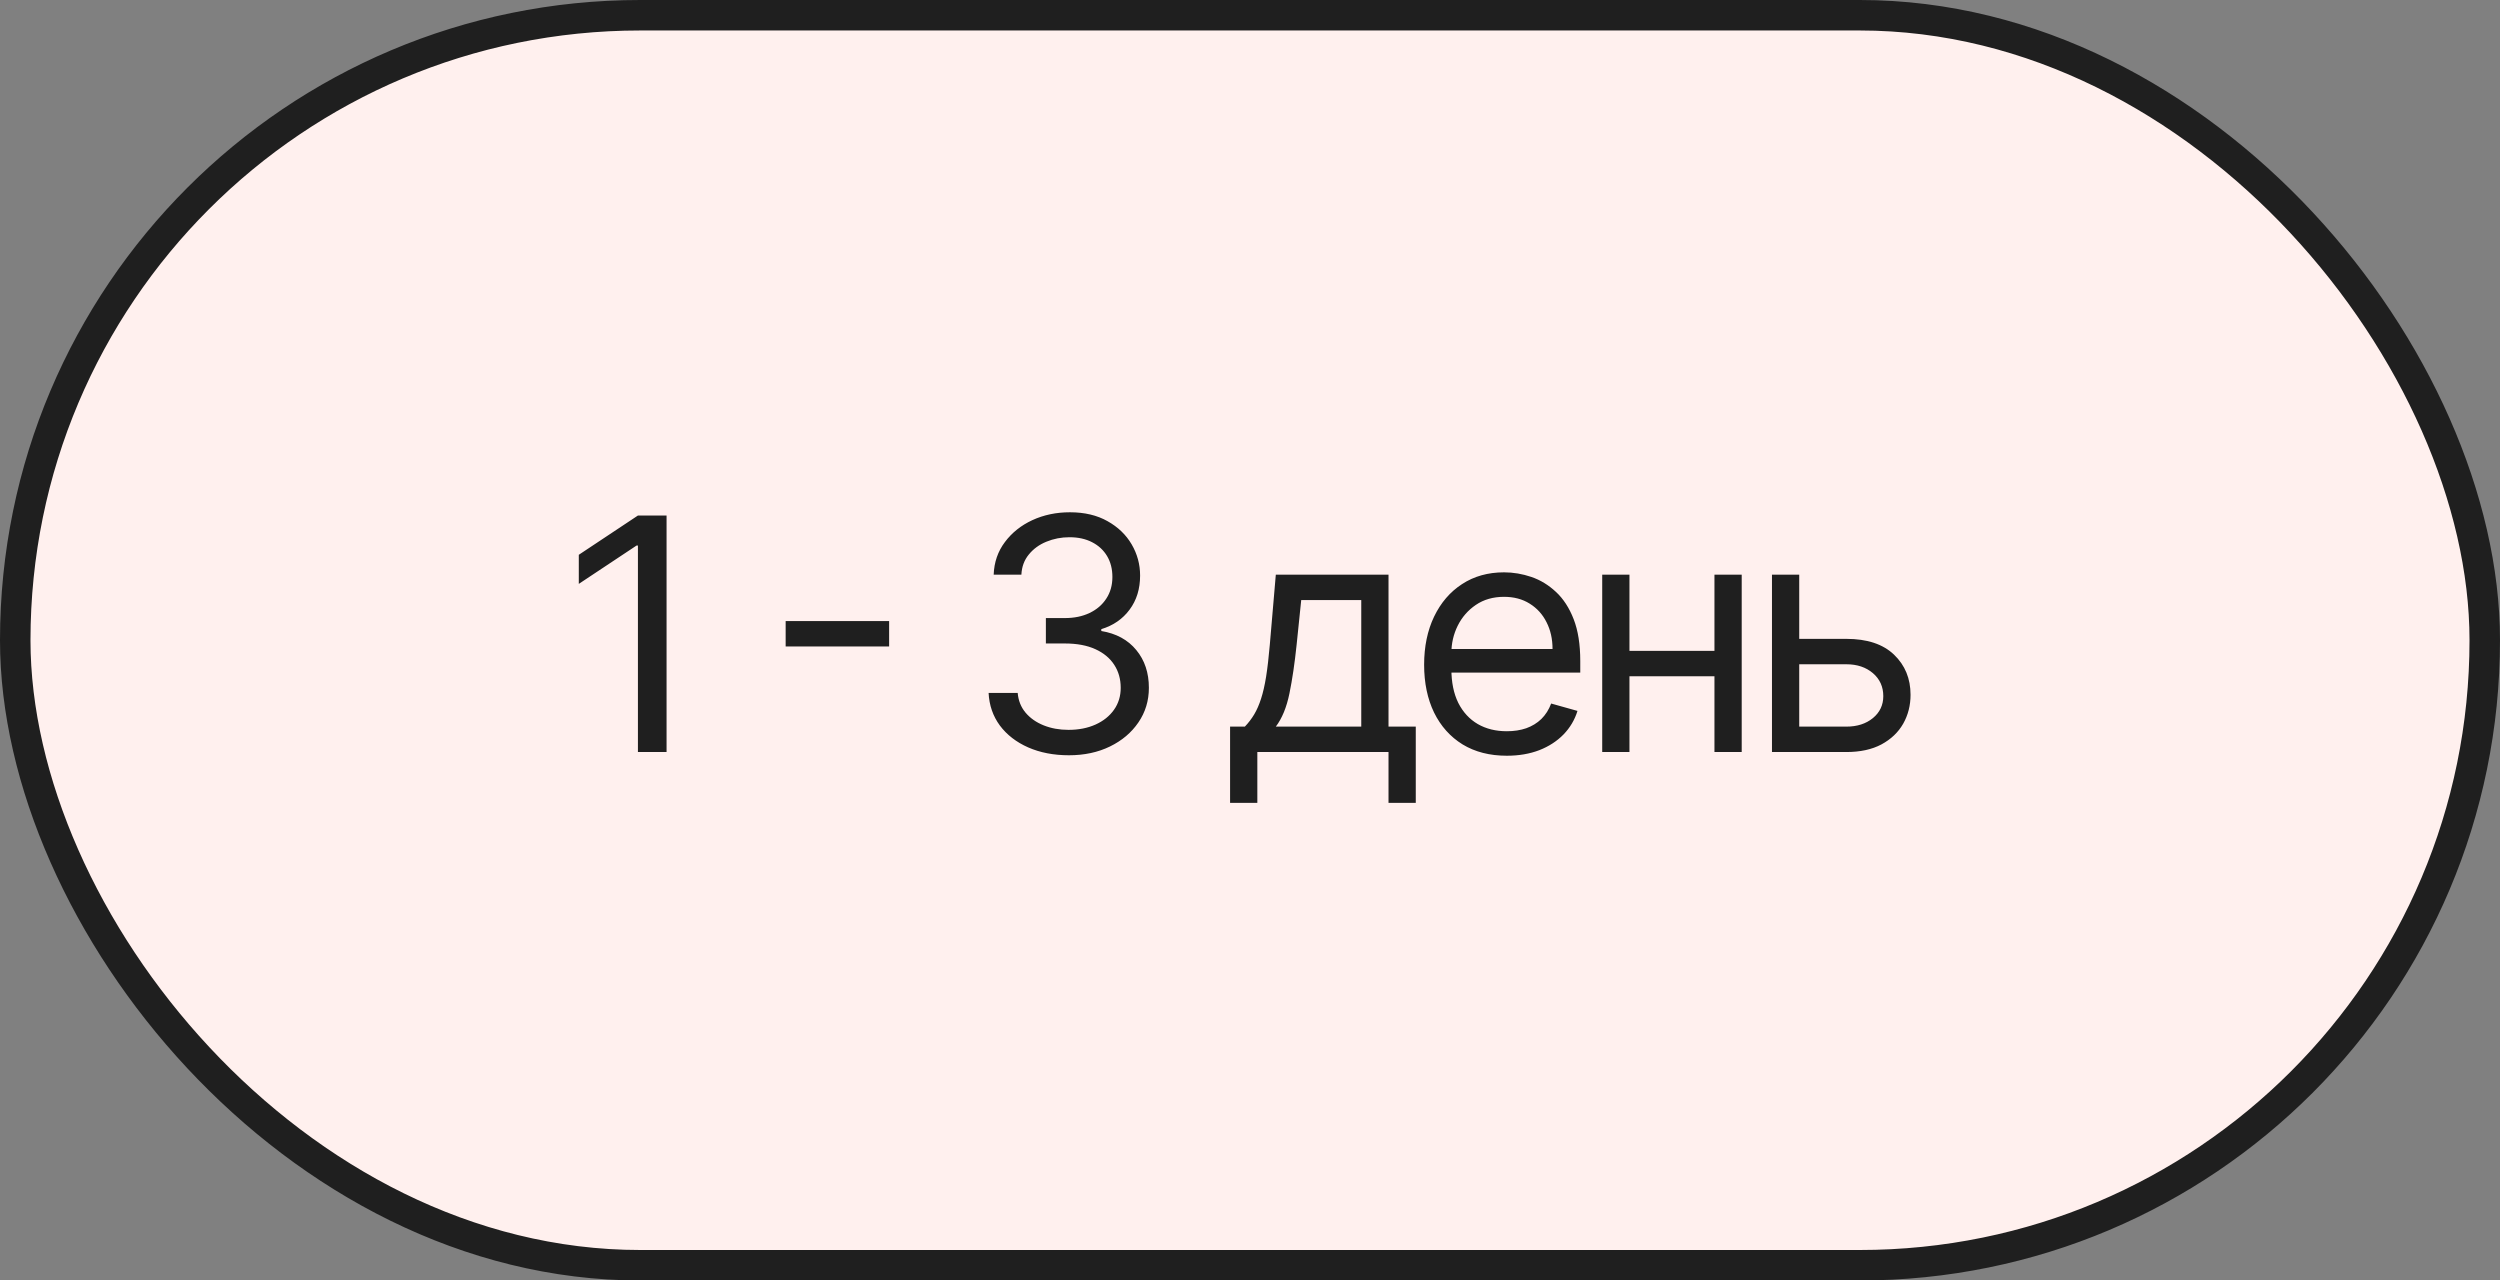 <?xml version="1.0" encoding="UTF-8"?> <svg xmlns="http://www.w3.org/2000/svg" width="123" height="63" viewBox="0 0 123 63" fill="none"><rect x="0" y="0" width="123" height="63" fill="#808080" stroke="none"/><rect x="0.75" y="0.75" width="121.5" height="61.5" rx="30.75" fill="#FFF0EE"></rect><rect x="0.75" y="0.75" width="121.5" height="61.5" rx="30.75" stroke="#1F1F1F" stroke-width="1.5"></rect><path d="M32.795 25.364L32.795 37L31.386 37L31.386 26.841L31.318 26.841L28.477 28.727L28.477 27.296L31.386 25.364L32.795 25.364ZM43.745 30.557L43.745 31.807L38.654 31.807L38.654 30.557L43.745 30.557ZM52.593 37.159C51.843 37.159 51.175 37.03 50.588 36.773C50.004 36.515 49.54 36.157 49.196 35.699C48.855 35.237 48.669 34.701 48.639 34.091L50.071 34.091C50.101 34.466 50.23 34.79 50.457 35.062C50.684 35.331 50.981 35.54 51.349 35.688C51.716 35.835 52.123 35.909 52.571 35.909C53.071 35.909 53.514 35.822 53.9 35.648C54.286 35.474 54.59 35.231 54.809 34.92C55.029 34.61 55.139 34.25 55.139 33.841C55.139 33.413 55.033 33.036 54.821 32.71C54.608 32.381 54.298 32.123 53.889 31.938C53.48 31.752 52.98 31.659 52.389 31.659L51.457 31.659L51.457 30.409L52.389 30.409C52.851 30.409 53.256 30.326 53.605 30.159C53.957 29.992 54.231 29.758 54.428 29.454C54.629 29.151 54.73 28.796 54.73 28.386C54.73 27.992 54.642 27.65 54.468 27.358C54.294 27.066 54.048 26.839 53.73 26.676C53.415 26.513 53.044 26.432 52.616 26.432C52.215 26.432 51.836 26.506 51.48 26.653C51.127 26.797 50.84 27.008 50.616 27.284C50.392 27.557 50.271 27.886 50.252 28.273L48.889 28.273C48.911 27.663 49.095 27.129 49.44 26.671C49.785 26.208 50.235 25.849 50.792 25.591C51.353 25.333 51.968 25.204 52.639 25.204C53.358 25.204 53.976 25.35 54.491 25.642C55.006 25.93 55.402 26.311 55.678 26.784C55.955 27.258 56.093 27.769 56.093 28.318C56.093 28.974 55.921 29.532 55.576 29.994C55.235 30.456 54.771 30.776 54.184 30.954L54.184 31.046C54.919 31.167 55.493 31.479 55.906 31.983C56.319 32.483 56.525 33.102 56.525 33.841C56.525 34.474 56.353 35.042 56.008 35.545C55.667 36.045 55.201 36.439 54.61 36.727C54.019 37.015 53.347 37.159 52.593 37.159ZM60.52 39.5L60.52 35.75L61.247 35.75C61.425 35.564 61.578 35.364 61.707 35.148C61.836 34.932 61.948 34.676 62.043 34.381C62.141 34.081 62.224 33.718 62.293 33.29C62.361 32.858 62.421 32.337 62.474 31.727L62.77 28.273L68.315 28.273L68.315 35.75L69.656 35.75L69.656 39.5L68.315 39.5L68.315 37L61.861 37L61.861 39.5L60.52 39.5ZM62.77 35.75L66.974 35.75L66.974 29.523L64.02 29.523L63.793 31.727C63.698 32.64 63.58 33.438 63.44 34.119C63.3 34.801 63.077 35.345 62.77 35.75ZM74.135 37.182C73.294 37.182 72.569 36.996 71.959 36.625C71.353 36.25 70.885 35.727 70.556 35.057C70.23 34.383 70.067 33.599 70.067 32.705C70.067 31.811 70.23 31.023 70.556 30.341C70.885 29.655 71.343 29.121 71.931 28.739C72.522 28.352 73.211 28.159 73.999 28.159C74.453 28.159 74.902 28.235 75.345 28.386C75.788 28.538 76.192 28.784 76.556 29.125C76.919 29.462 77.209 29.909 77.425 30.466C77.641 31.023 77.749 31.708 77.749 32.523L77.749 33.091L71.022 33.091L71.022 31.932L76.385 31.932C76.385 31.439 76.287 31 76.09 30.614C75.897 30.227 75.62 29.922 75.26 29.699C74.904 29.475 74.484 29.364 73.999 29.364C73.465 29.364 73.002 29.496 72.612 29.761C72.226 30.023 71.929 30.364 71.72 30.784C71.512 31.204 71.408 31.655 71.408 32.136L71.408 32.909C71.408 33.568 71.522 34.127 71.749 34.585C71.98 35.04 72.3 35.386 72.709 35.625C73.118 35.86 73.593 35.977 74.135 35.977C74.487 35.977 74.806 35.928 75.09 35.83C75.377 35.727 75.626 35.576 75.834 35.375C76.042 35.17 76.203 34.917 76.317 34.614L77.612 34.977C77.476 35.417 77.247 35.803 76.925 36.136C76.603 36.466 76.205 36.724 75.732 36.909C75.258 37.091 74.726 37.182 74.135 37.182ZM84.669 32.023L84.669 33.273L79.851 33.273L79.851 32.023L84.669 32.023ZM80.169 28.273L80.169 37L78.829 37L78.829 28.273L80.169 28.273ZM85.692 28.273L85.692 37L84.351 37L84.351 28.273L85.692 28.273ZM88.34 31.432L90.84 31.432C91.863 31.432 92.645 31.691 93.187 32.21C93.728 32.729 93.999 33.386 93.999 34.182C93.999 34.705 93.878 35.18 93.636 35.608C93.393 36.032 93.037 36.371 92.567 36.625C92.098 36.875 91.522 37 90.84 37L87.181 37L87.181 28.273L88.522 28.273L88.522 35.75L90.84 35.75C91.37 35.75 91.806 35.61 92.147 35.33C92.488 35.049 92.658 34.689 92.658 34.25C92.658 33.788 92.488 33.411 92.147 33.119C91.806 32.828 91.37 32.682 90.84 32.682L88.34 32.682L88.34 31.432Z" fill="#1F1F1F"></path></svg> 